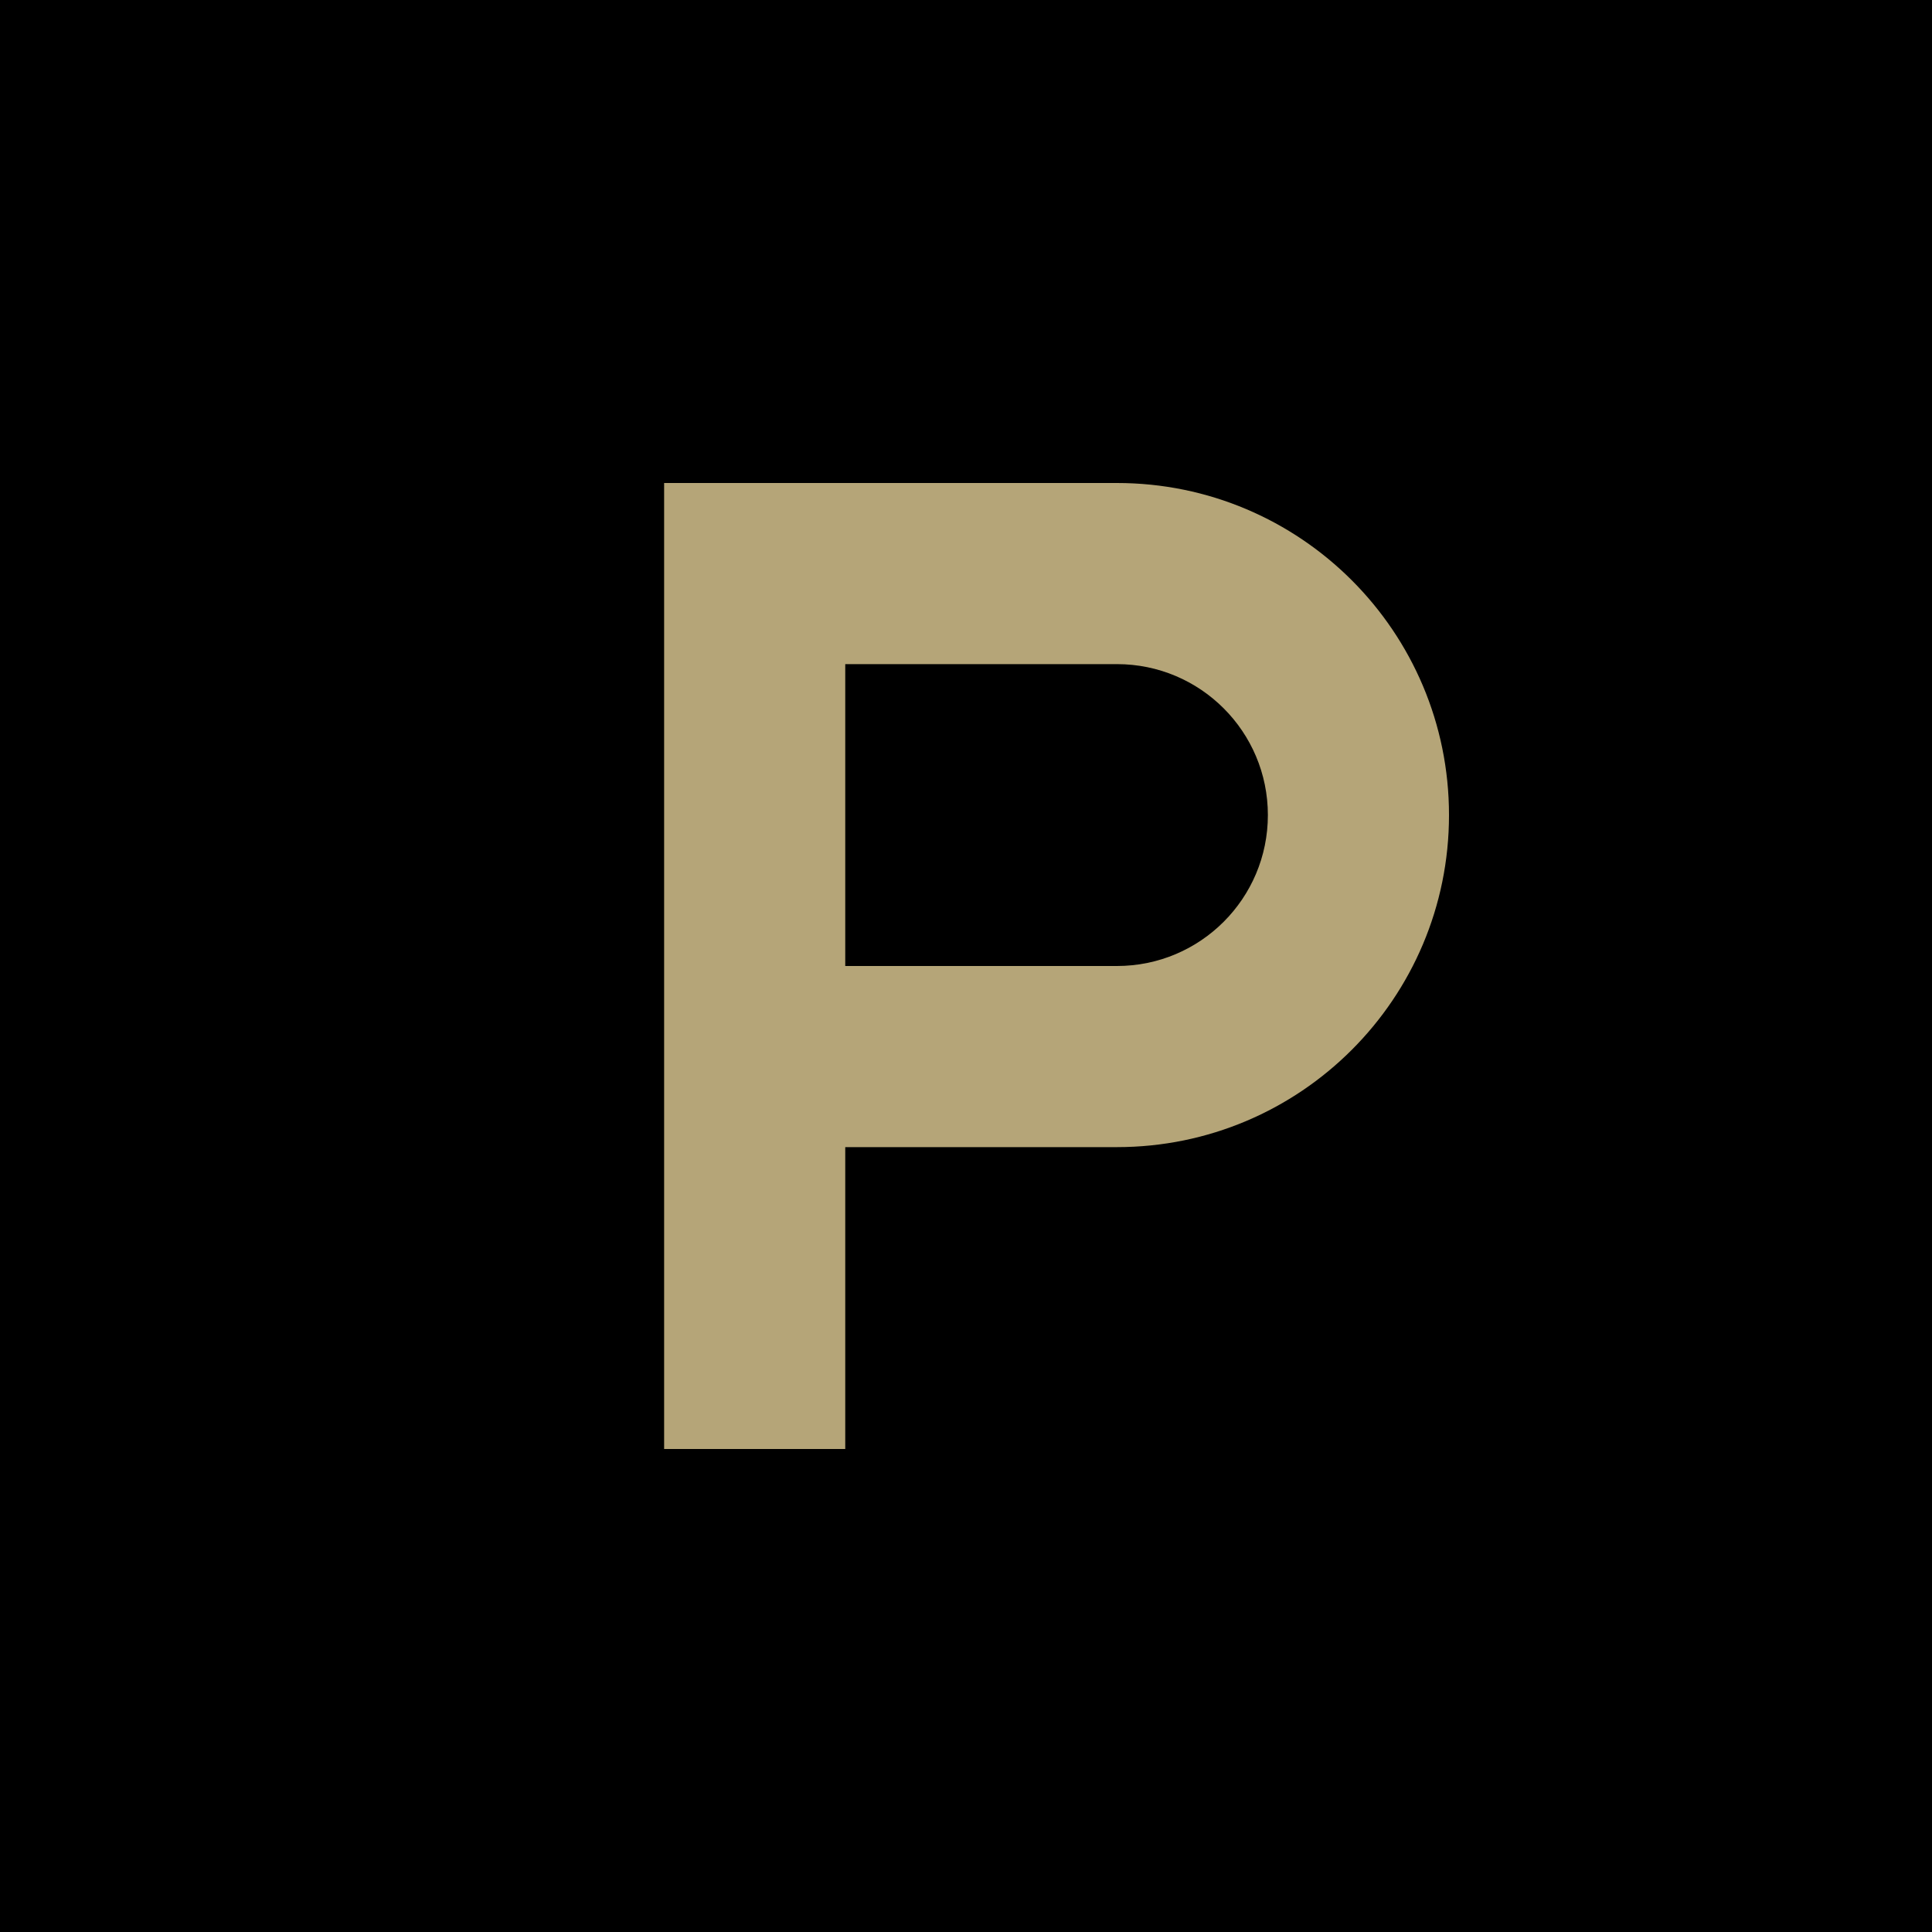 <svg width="32" height="32" viewBox="0 0 32 32" fill="none" xmlns="http://www.w3.org/2000/svg">
  <rect width="32" height="32" fill="#000000"/>
  <path d="M11 8H18.5C21.538 8 24 10.462 24 13.5C24 16.538 21.538 19 18.5 19H14V24H11V8Z M14 11V16H18.5C19.881 16 21 14.881 21 13.5C21 12.119 19.881 11 18.5 11H14Z" fill="#B5A578"/>
</svg>

